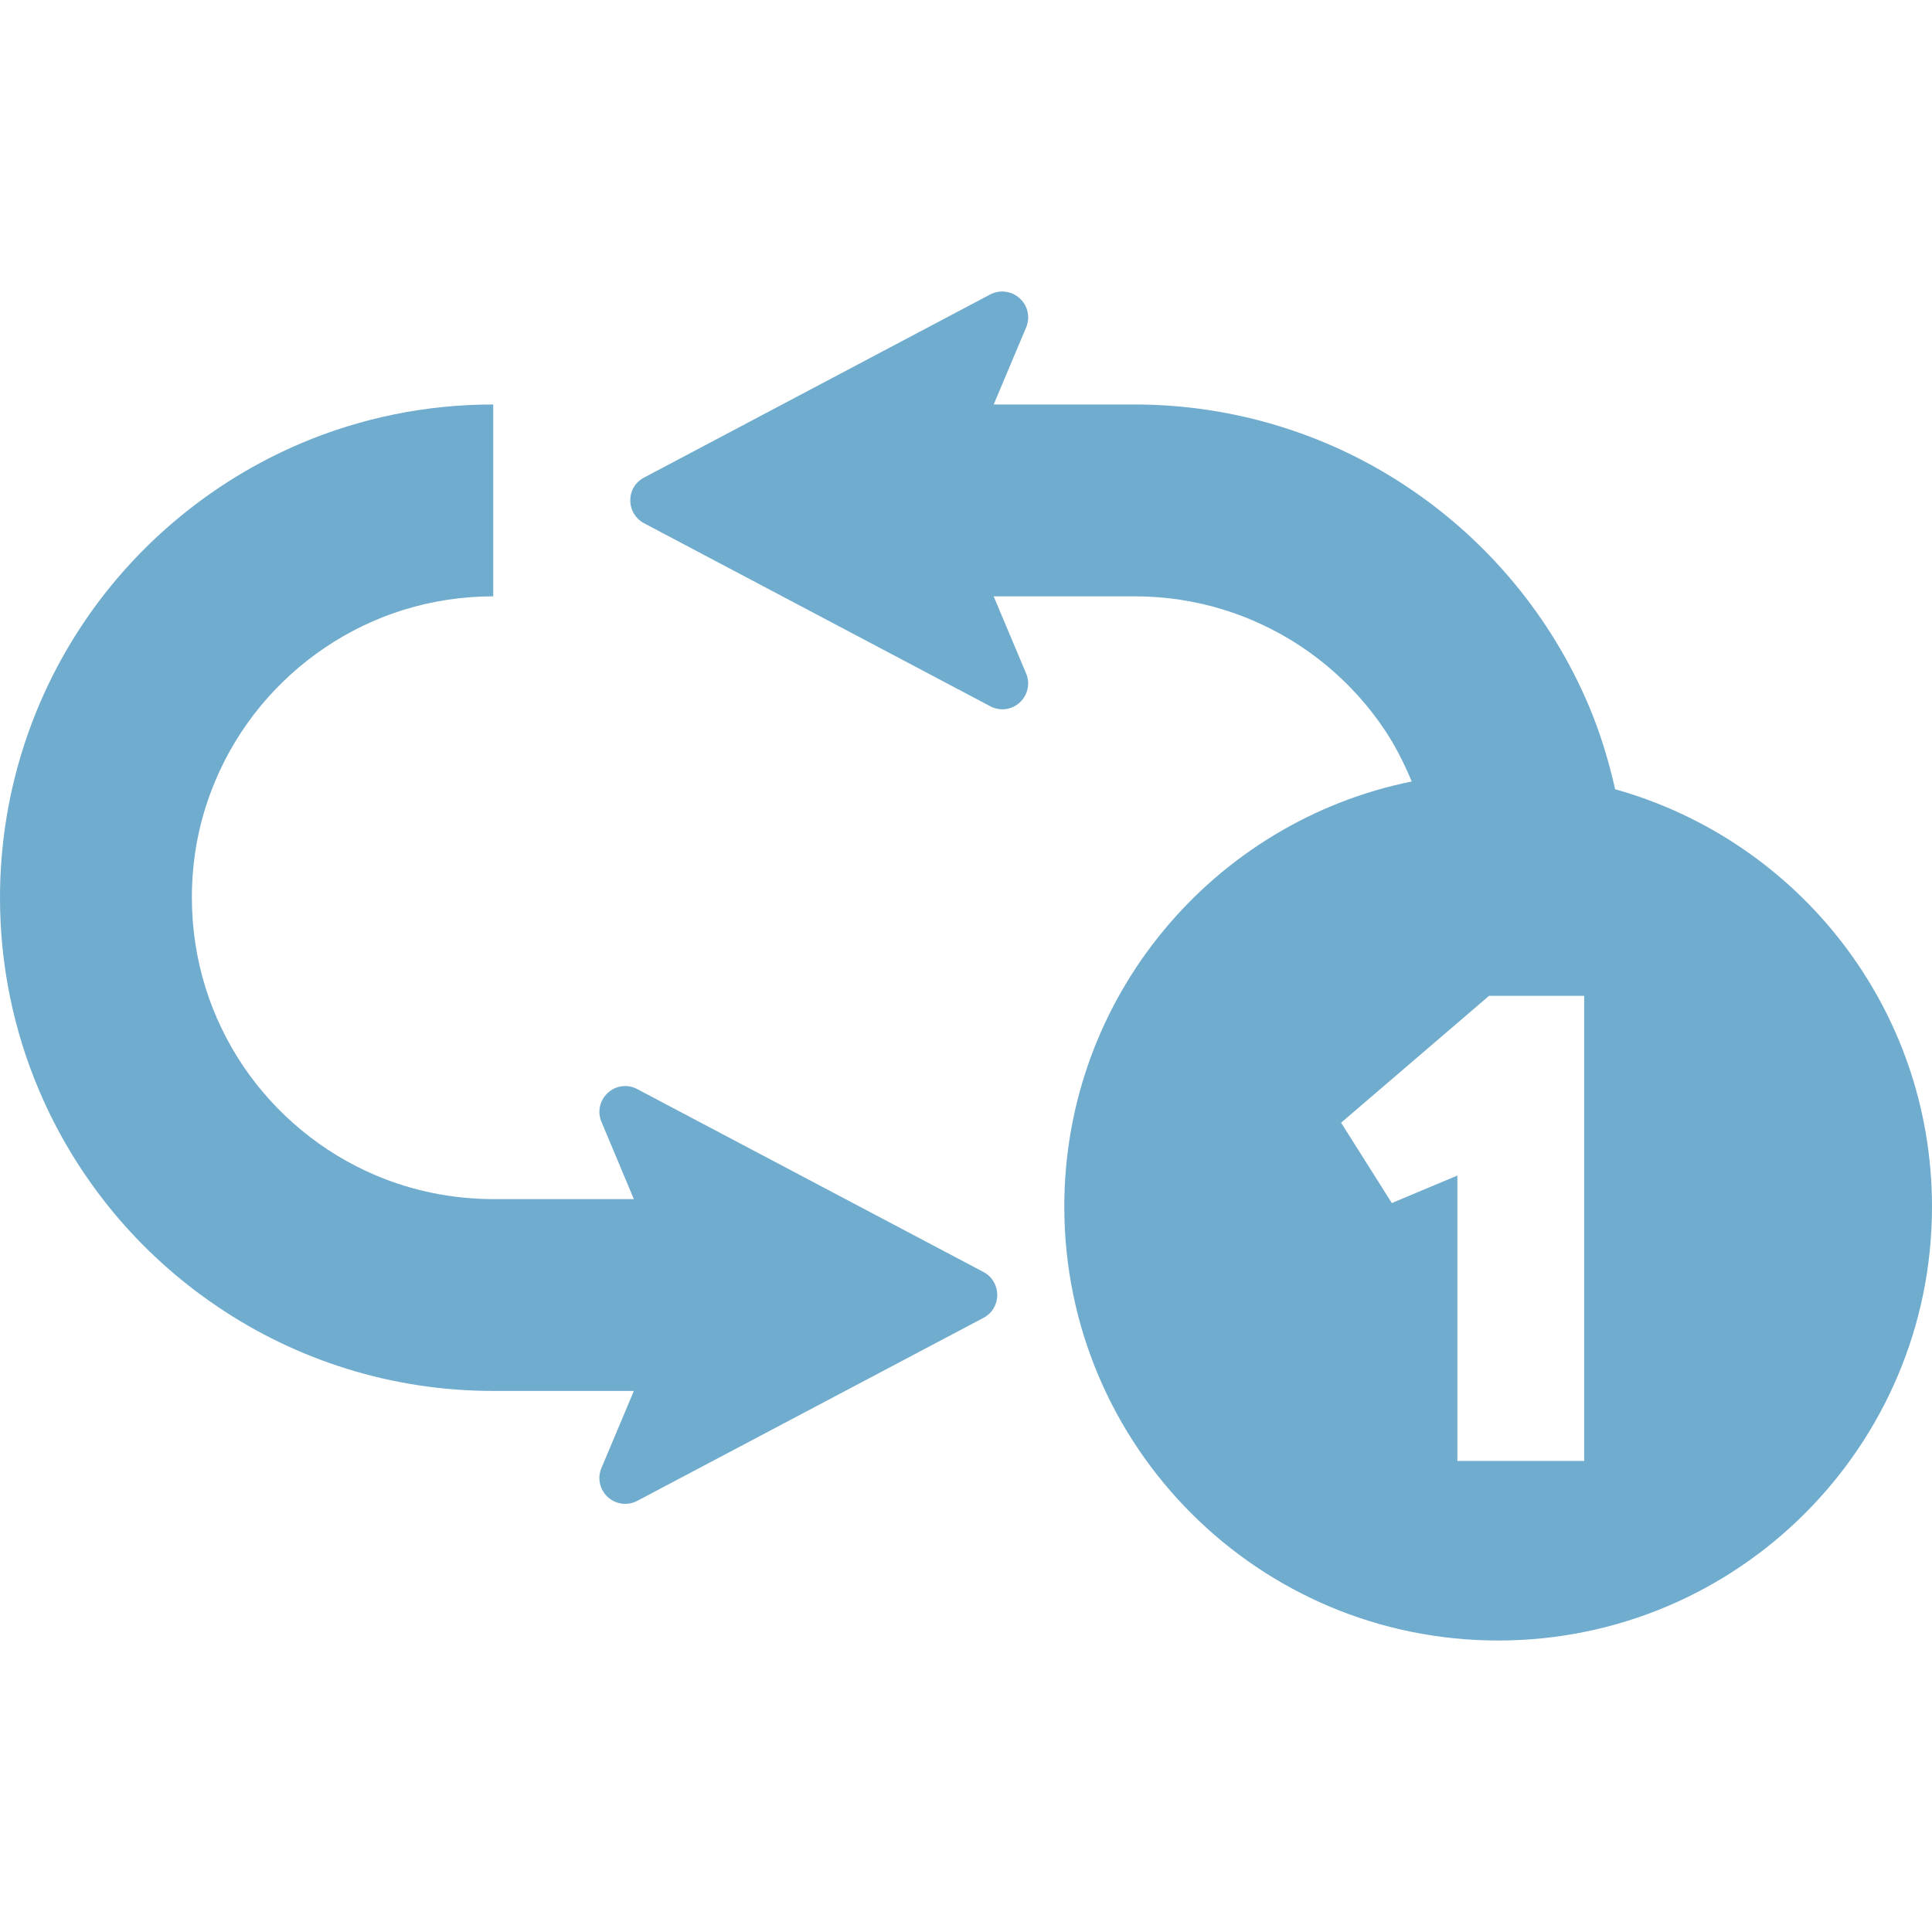 <!--?xml version="1.0" encoding="utf-8"?-->
<!-- Generator: Adobe Illustrator 18.1.1, SVG Export Plug-In . SVG Version: 6.00 Build 0)  -->

<svg version="1.1" id="_x32_" xmlns="http://www.w3.org/2000/svg" xmlns:xlink="http://www.w3.org/1999/xlink" x="0px" y="0px" viewBox="0 0 512 512" style="width: 256px; height: 256px; opacity: 1;" xml:space="preserve">
<style type="text/css">
	.st0{fill:#4B4B4B;}
</style>
<g>
	<path class="st0" d="M260.658,337.105l-91.79-48.487c-2.542-1.377-5.665-0.946-7.781,0.998c-2.156,1.961-2.839,5.05-1.69,7.69
		l8.581,20.475H130.71c-11.111-0.034-21.538-2.254-31.087-6.28c-14.298-6.048-26.532-16.208-35.165-28.966
		c-8.581-12.758-13.588-28.003-13.614-44.64c0-11.107,2.207-21.542,6.271-31.091c6.014-14.29,16.182-26.532,28.958-35.144
		c12.788-8.646,28.016-13.601,44.637-13.628v-50.843c-17.976,0-35.242,3.638-50.895,10.272c-23.474,9.962-43.398,26.48-57.49,47.334
		C8.246,185.639,0,210.933,0,237.895c0,17.98,3.652,35.22,10.285,50.895c9.924,23.477,26.467,43.394,47.346,57.468
		c20.815,14.093,46.082,22.368,73.078,22.352h37.268l-8.581,20.414c-1.149,2.659-0.465,5.739,1.652,7.7
		c2.129,1.961,5.278,2.374,7.82,1.024l91.79-48.521c2.232-1.162,3.626-3.51,3.626-6.048
		C264.284,340.632,262.891,338.283,260.658,337.105z" style="fill: rgb(112, 172, 206);"></path>
	<path class="st0" d="M428.03,209.16c-1.716-7.638-4-15.072-6.982-22.143c-9.975-23.504-26.506-43.394-47.359-57.477
		c-20.803-14.1-46.108-22.35-73.092-22.35h-37.255l8.594-20.415c1.136-2.702,0.451-5.764-1.704-7.708
		c-2.116-1.962-5.252-2.375-7.82-1.032l-91.751,48.538c-2.232,1.162-3.664,3.493-3.626,6.04c0,2.529,1.394,4.869,3.652,6.056
		l91.725,48.486c2.556,1.377,5.704,0.98,7.82-0.98c2.142-1.962,2.839-5.042,1.704-7.7l-8.608-20.441h37.268
		c11.124,0,21.551,2.229,31.1,6.255c14.311,6.039,26.557,16.191,35.138,28.958c2.929,4.327,5.252,9.024,7.292,13.851
		c-52.521,10.633-92.074,57.02-92.074,112.682c0,63.49,51.476,114.971,114.966,114.971c63.503,0,114.98-51.481,114.98-114.971
		C512,267.05,476.448,222.71,428.03,209.16z M419.823,387.165h-33.604v-75.63l-17.37,7.287l-13.446-21.292l39.204-33.62h25.215
		V387.165z" style="fill: rgb(112, 172, 206);"></path>
</g>
</svg>

